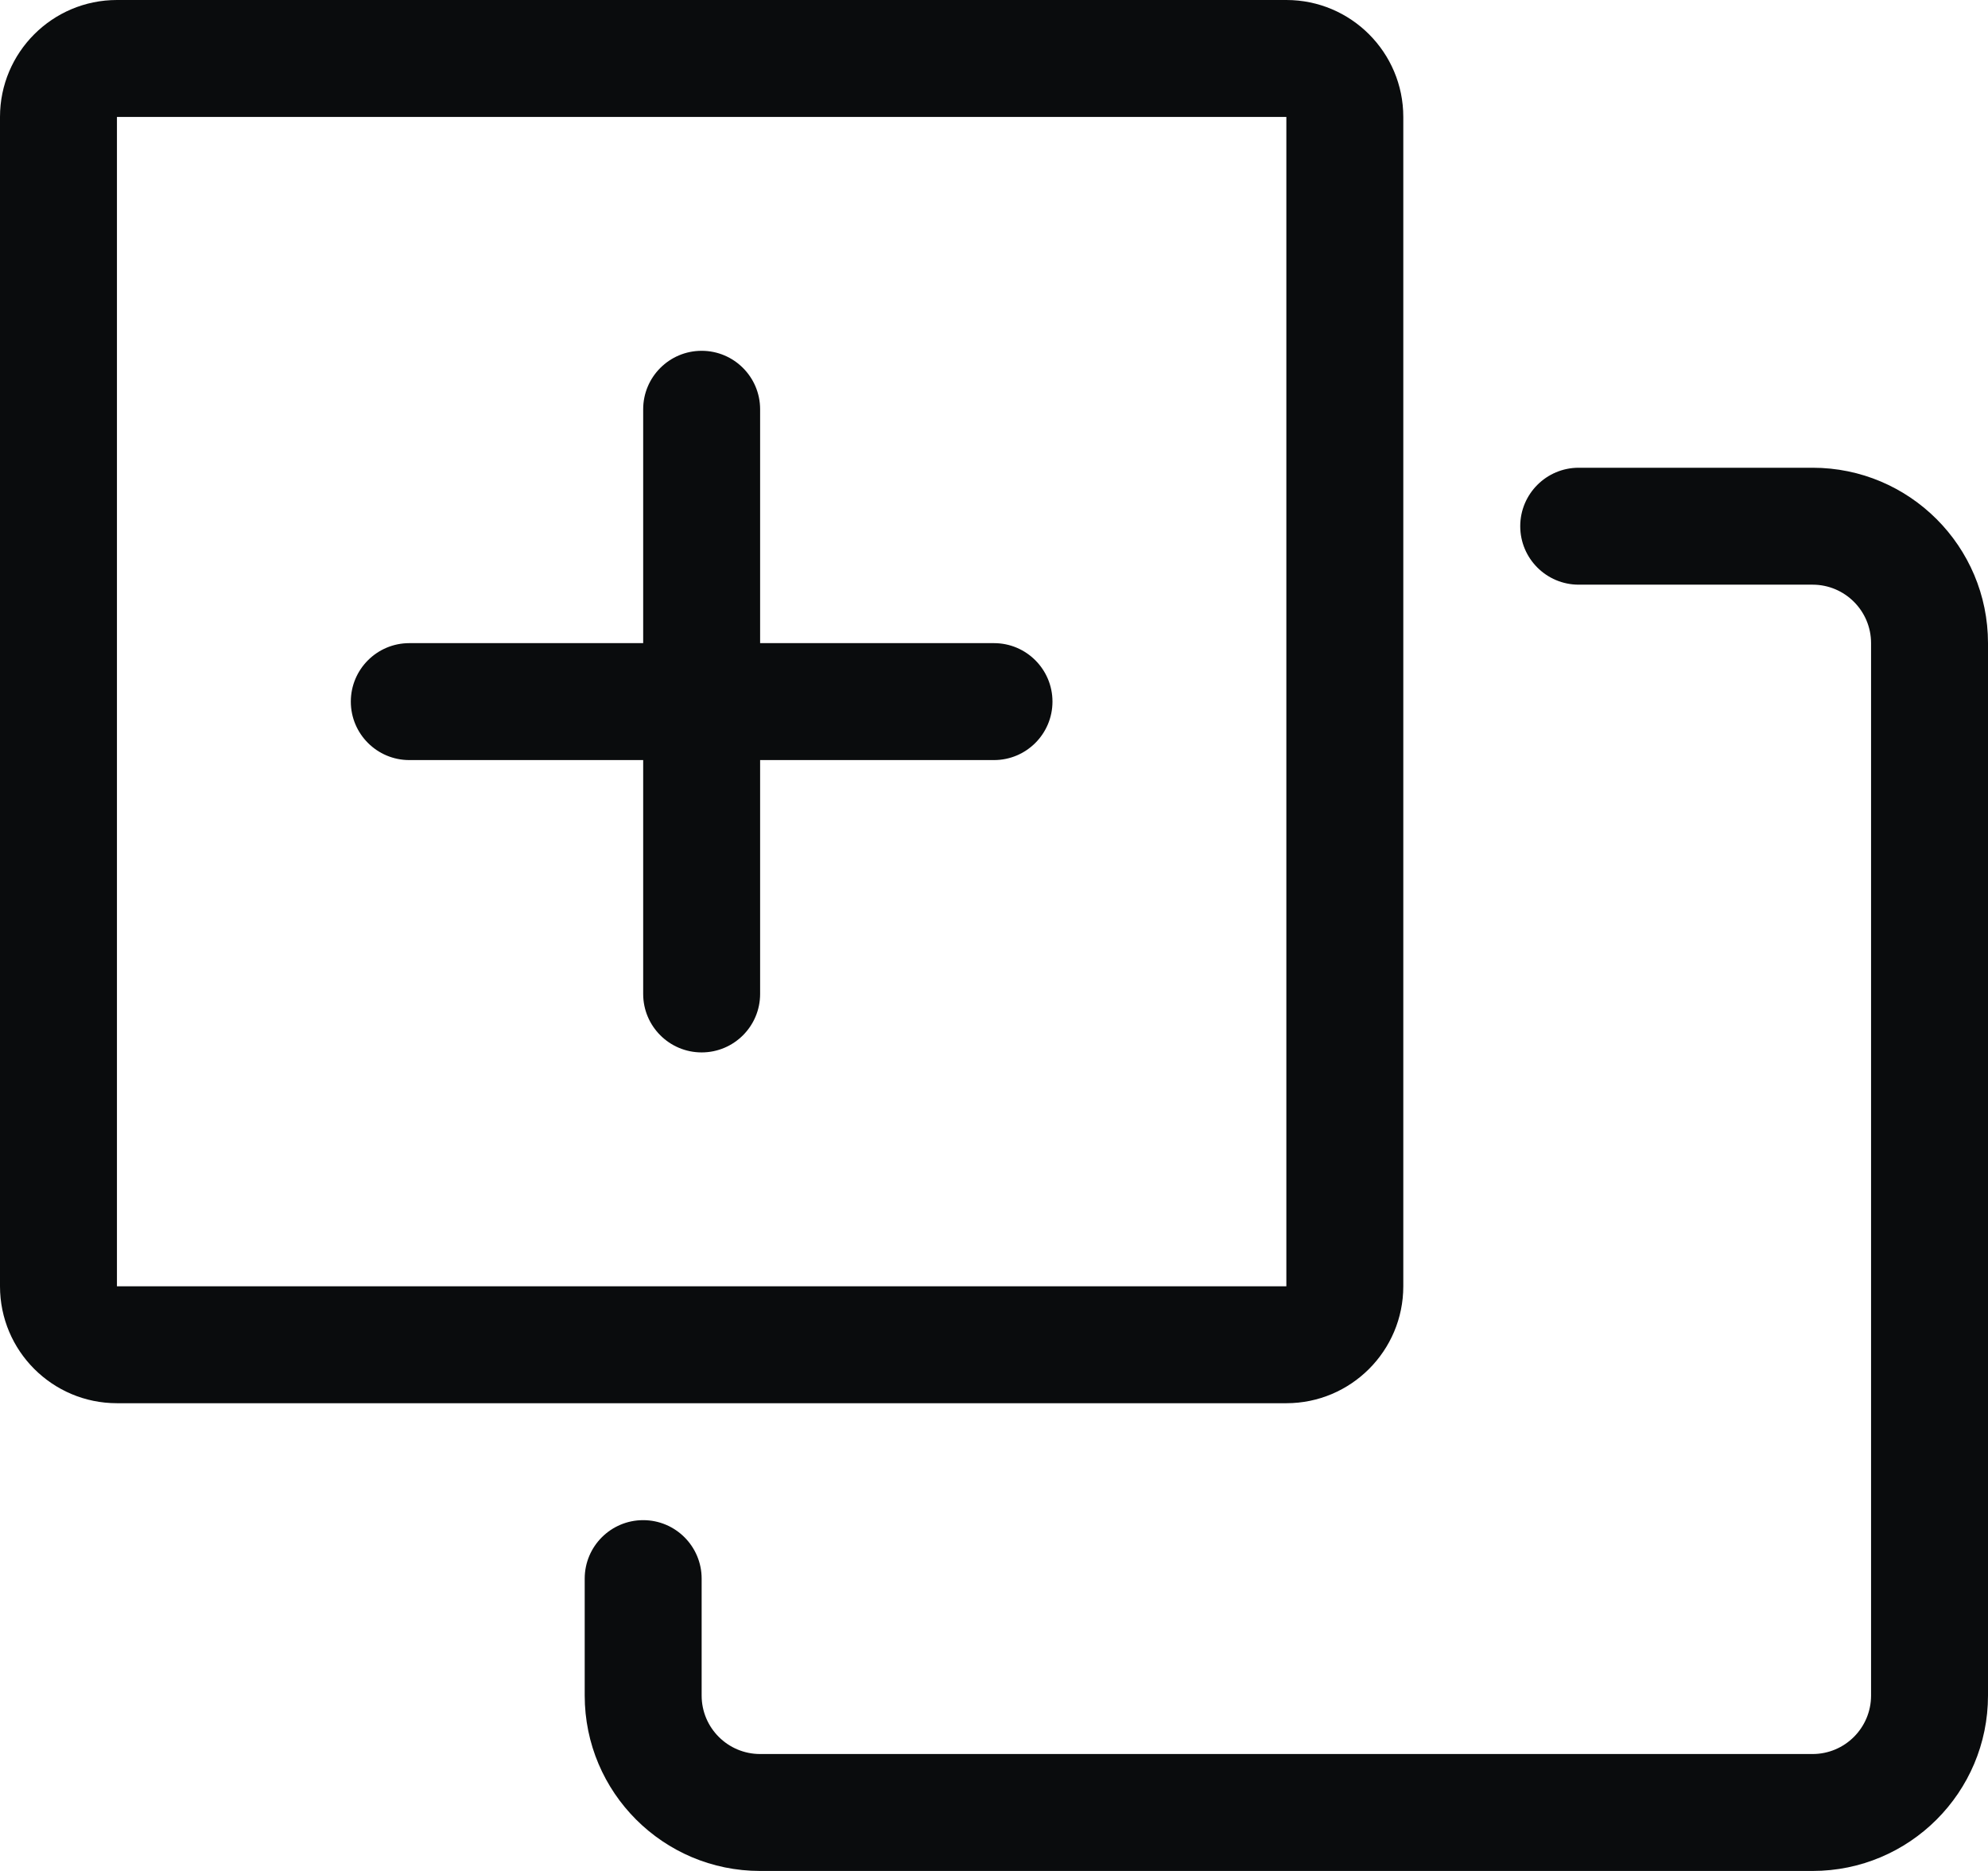 <svg width="17" height="16" viewBox="0 0 17 16" fill="none" xmlns="http://www.w3.org/2000/svg">
<path fill-rule="evenodd" clip-rule="evenodd" d="M1 1H11V11H1L1 1ZM0 1C0 0.448 0.448 0 1 0H11C11.552 0 12 0.448 12 1V11C12 11.552 11.552 12 11 12H1C0.448 12 0 11.552 0 11V1ZM13.5 5H15.5C15.776 5 16 5.224 16 5.5V14.5C16 14.776 15.776 15 15.5 15H6.5C6.224 15 6 14.776 6 14.5V13.5C6 13.224 5.776 13 5.5 13C5.224 13 5 13.224 5 13.5V14.5C5 15.328 5.672 16 6.5 16H15.5C16.328 16 17 15.328 17 14.5V5.5C17 4.672 16.328 4 15.5 4H13.5C13.224 4 13 4.224 13 4.5C13 4.776 13.224 5 13.5 5ZM6 3C6.276 3 6.5 3.224 6.5 3.5V5.5H8.5C8.776 5.5 9 5.724 9 6C9 6.276 8.776 6.5 8.5 6.5H6.5V8.5C6.5 8.776 6.276 9 6 9C5.724 9 5.5 8.776 5.5 8.5V6.5H3.5C3.224 6.5 3 6.276 3 6C3 5.724 3.224 5.5 3.5 5.5H5.5V3.5C5.5 3.224 5.724 3 6 3Z" fill="#0A0C0D"/>
</svg>

